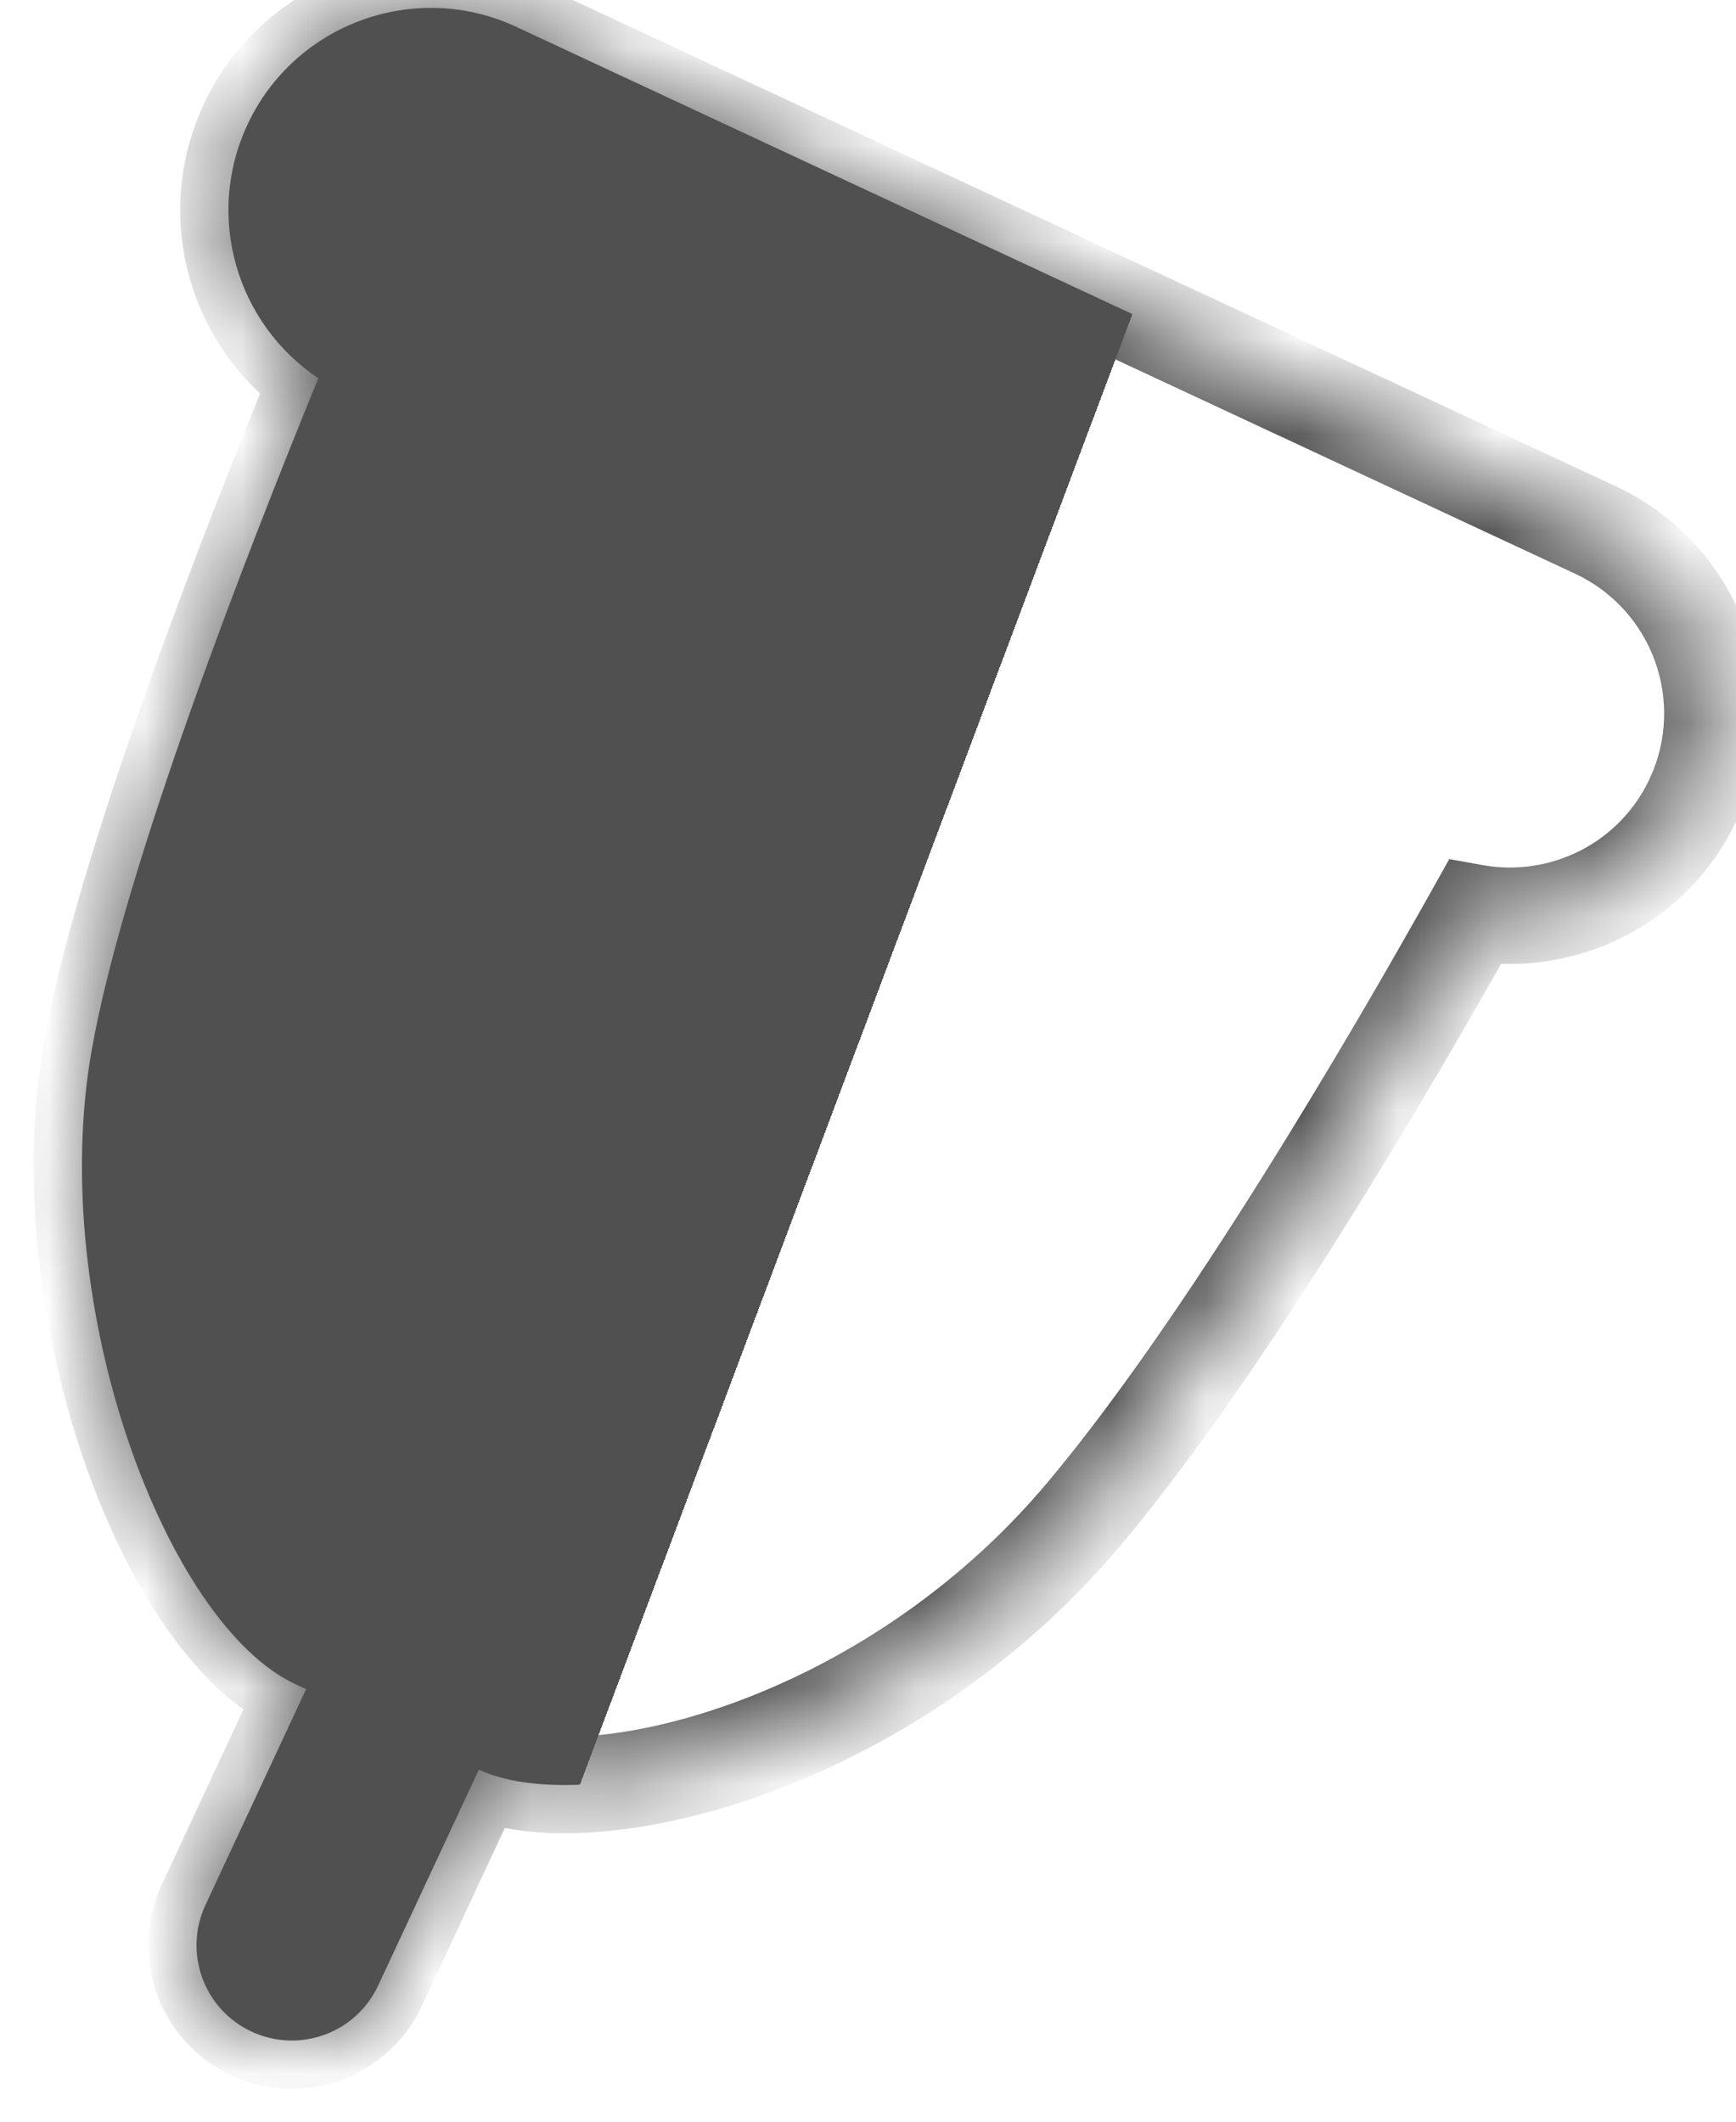<svg xmlns="http://www.w3.org/2000/svg" fill="none" viewBox="0 0 18 22" height="22" width="18">
<mask fill="white" id="path-1-inside-1_17146_13841">
<path d="M16.543 5.496C17.594 5.986 18.048 7.235 17.558 8.285C17.147 9.166 16.203 9.626 15.289 9.463C14.423 11.009 12.707 13.95 11.244 15.694C9.19 18.141 6.083 18.872 4.965 18.35L3.921 20.588C3.69 21.083 3.103 21.296 2.609 21.066C2.114 20.836 1.9 20.248 2.13 19.754L3.174 17.515L3.062 17.463C1.72 16.837 0.484 13.537 0.95 10.893C1.284 8.996 2.591 5.656 3.301 3.922C2.454 3.357 2.122 2.245 2.565 1.294C3.055 0.244 4.304 -0.211 5.354 0.279L16.543 5.496Z"></path>
</mask>
<path fill="url(#paint0_linear_17146_13841)" d="M16.543 5.496C17.594 5.986 18.048 7.235 17.558 8.285C17.147 9.166 16.203 9.626 15.289 9.463C14.423 11.009 12.707 13.95 11.244 15.694C9.19 18.141 6.083 18.872 4.965 18.35L3.921 20.588C3.69 21.083 3.103 21.296 2.609 21.066C2.114 20.836 1.9 20.248 2.13 19.754L3.174 17.515L3.062 17.463C1.72 16.837 0.484 13.537 0.95 10.893C1.284 8.996 2.591 5.656 3.301 3.922C2.454 3.357 2.122 2.245 2.565 1.294C3.055 0.244 4.304 -0.211 5.354 0.279L16.543 5.496Z"></path>
<path mask="url(#path-1-inside-1_17146_13841)" fill="#505050" d="M16.543 5.496L16.332 5.949L16.543 5.496ZM17.558 8.285L18.011 8.497L18.011 8.496L17.558 8.285ZM15.289 9.463L15.377 8.971L15.027 8.908L14.853 9.219L15.289 9.463ZM11.244 15.694L11.627 16.015L11.627 16.015L11.244 15.694ZM4.965 18.35L5.176 17.897L4.723 17.686L4.511 18.139L4.965 18.35ZM3.921 20.588L4.374 20.8L4.374 20.8L3.921 20.588ZM2.609 21.066L2.397 21.519L2.398 21.519L2.609 21.066ZM2.13 19.754L1.677 19.542L1.677 19.542L2.13 19.754ZM3.174 17.515L3.627 17.727L3.838 17.273L3.385 17.062L3.174 17.515ZM0.95 10.893L0.457 10.806L0.457 10.806L0.95 10.893ZM3.301 3.922L3.763 4.112L3.918 3.734L3.578 3.506L3.301 3.922ZM2.565 1.294L2.112 1.082L2.112 1.083L2.565 1.294ZM5.354 0.279L5.565 -0.174L5.565 -0.174L5.354 0.279ZM16.543 5.496L16.332 5.949C17.132 6.323 17.478 7.274 17.105 8.074L17.558 8.285L18.011 8.496C18.618 7.196 18.055 5.65 16.755 5.043L16.543 5.496ZM17.558 8.285L17.105 8.074C16.793 8.744 16.074 9.095 15.377 8.971L15.289 9.463L15.201 9.955C16.332 10.157 17.502 9.589 18.011 8.497L17.558 8.285ZM15.289 9.463L14.853 9.219C13.985 10.769 12.29 13.669 10.861 15.372L11.244 15.694L11.627 16.015C13.125 14.23 14.862 11.249 15.726 9.707L15.289 9.463ZM11.244 15.694L10.861 15.372C9.897 16.521 8.684 17.268 7.584 17.665C7.034 17.863 6.522 17.971 6.094 18.001C5.656 18.031 5.348 17.977 5.176 17.897L4.965 18.35L4.753 18.803C5.141 18.984 5.641 19.035 6.163 18.998C6.697 18.961 7.3 18.831 7.923 18.606C9.17 18.156 10.537 17.314 11.627 16.015L11.244 15.694ZM4.965 18.35L4.511 18.139L3.468 20.377L3.921 20.588L4.374 20.8L5.418 18.561L4.965 18.35ZM3.921 20.588L3.468 20.377C3.354 20.621 3.064 20.727 2.82 20.613L2.609 21.066L2.398 21.519C3.142 21.866 4.027 21.544 4.374 20.8L3.921 20.588ZM2.609 21.066L2.82 20.613C2.575 20.499 2.47 20.209 2.583 19.965L2.13 19.754L1.677 19.542C1.33 20.288 1.653 21.172 2.397 21.519L2.609 21.066ZM2.13 19.754L2.583 19.965L3.627 17.727L3.174 17.515L2.721 17.304L1.677 19.542L2.13 19.754ZM3.174 17.515L3.385 17.062L3.274 17.01L3.062 17.463L2.851 17.916L2.963 17.968L3.174 17.515ZM3.062 17.463L3.274 17.01C3.054 16.907 2.787 16.666 2.514 16.264C2.247 15.869 1.999 15.358 1.801 14.774C1.403 13.602 1.227 12.202 1.442 10.98L0.95 10.893L0.457 10.806C0.207 12.228 0.415 13.8 0.854 15.095C1.075 15.745 1.359 16.342 1.687 16.825C2.009 17.3 2.4 17.706 2.851 17.916L3.062 17.463ZM0.95 10.893L1.442 10.98C1.766 9.146 3.048 5.859 3.763 4.112L3.301 3.922L2.838 3.733C2.133 5.452 0.803 8.845 0.457 10.806L0.95 10.893ZM3.301 3.922L3.578 3.506C2.933 3.075 2.681 2.228 3.018 1.505L2.565 1.294L2.112 1.083C1.562 2.262 1.975 3.638 3.023 4.338L3.301 3.922ZM2.565 1.294L3.018 1.505C3.392 0.705 4.343 0.359 5.143 0.732L5.354 0.279L5.565 -0.174C4.265 -0.781 2.719 -0.218 2.112 1.082L2.565 1.294ZM5.354 0.279L5.143 0.732L16.332 5.949L16.543 5.496L16.755 5.043L5.565 -0.174L5.354 0.279Z"></path>
<defs>
<linearGradient gradientUnits="userSpaceOnUse" y2="10.189" x2="-1.379" y1="15.959" x1="13.98" id="paint0_linear_17146_13841">
<stop stop-opacity="0" stop-color="#C8B1FD"></stop>
<stop stop-opacity="0" stop-color="#C8B1FD" offset="0.4"></stop>
<stop stop-color="#505050" offset="0.4"></stop>
<stop stop-color="#505050" offset="1"></stop>
</linearGradient>
</defs>
</svg>
